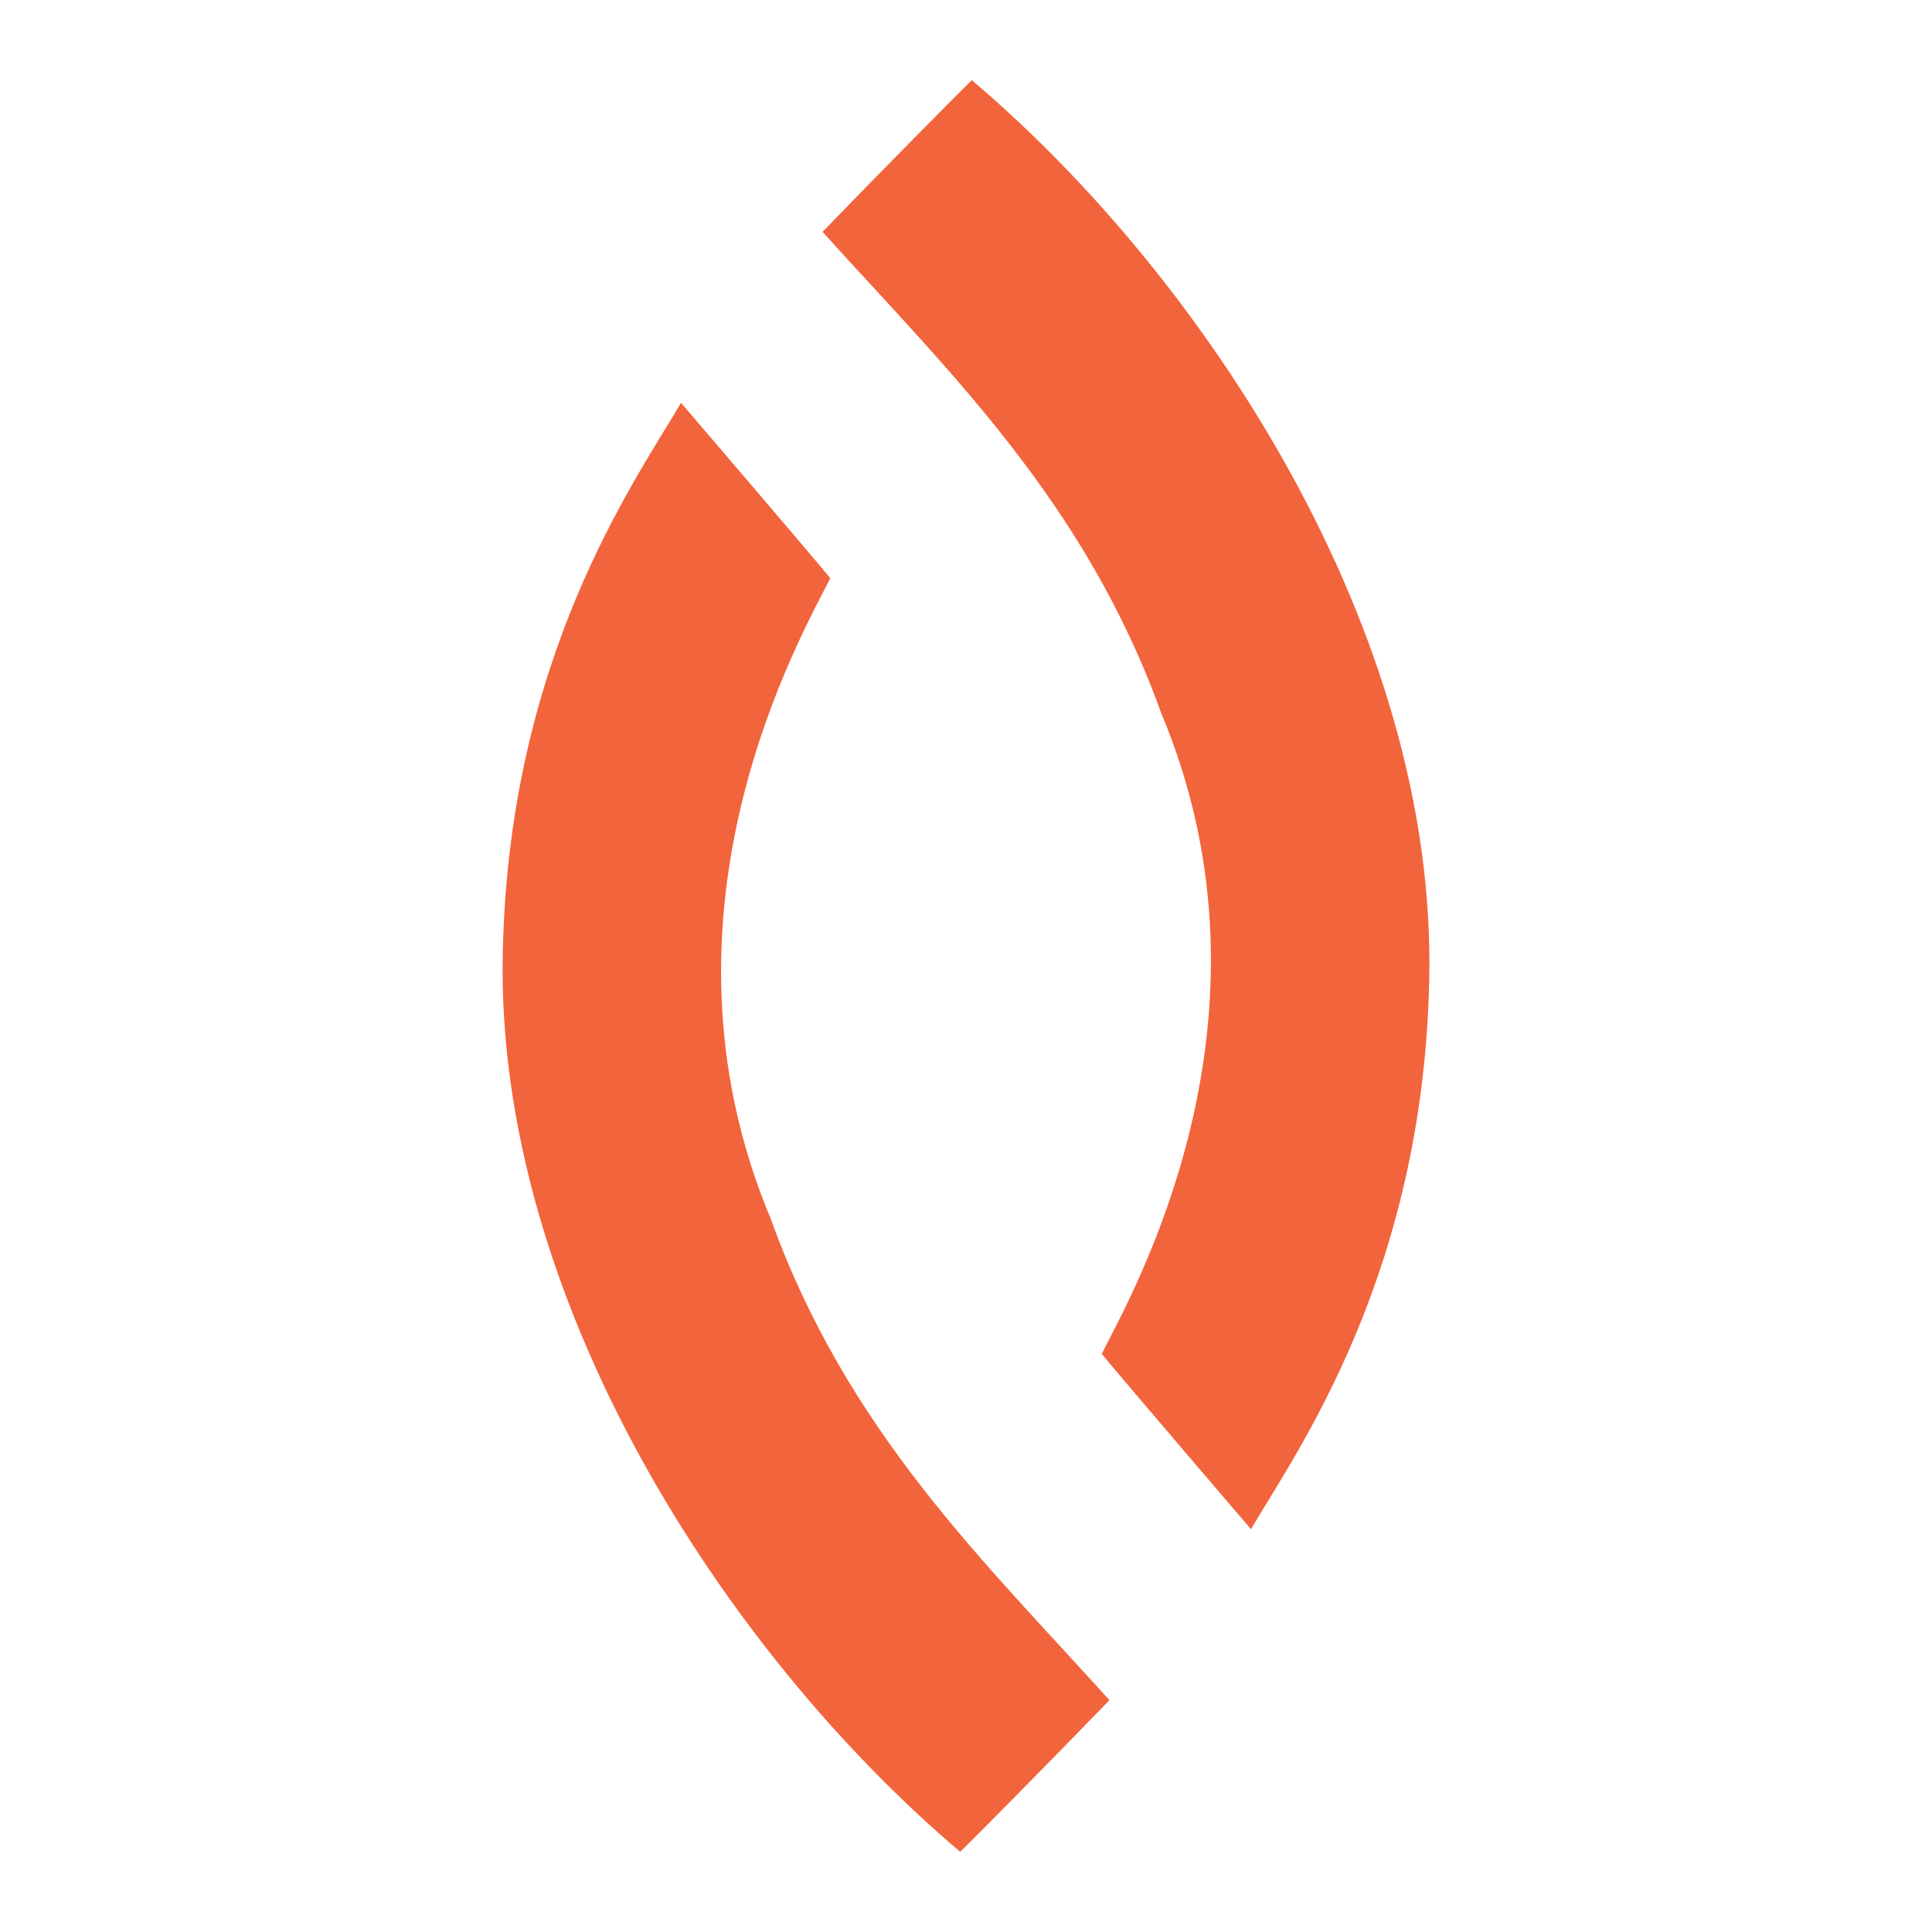 <?xml version="1.0" encoding="utf-8"?>
<!-- Generator: Adobe Illustrator 27.4.1, SVG Export Plug-In . SVG Version: 6.00 Build 0)  -->
<svg version="1.1" id="Layer_1" xmlns="http://www.w3.org/2000/svg" xmlns:xlink="http://www.w3.org/1999/xlink" x="0px" y="0px"
	 viewBox="0 0 400 400" style="enable-background:new 0 0 400 400;" xml:space="preserve">
<style type="text/css">
	.st0{fill:#F2643B;}
</style>
<g>
	<path class="st0" d="M141,83.4c0,0,26.3,30.7,30.9,36.3c-5.6,11.3-39.2,68.7-12.3,132.7c15.8,43.9,44.2,70.9,70.1,99.6
		c-11.3,11.7-29.1,29.7-30.9,31.4c-48.4-41-96.4-114.4-94.7-186.4C105.4,135.9,131.5,99.6,141,83.4"/>
	<path class="st0" d="M259,316.6c0,0-26.3-30.7-30.9-36.3c5.6-11.3,39.2-68.7,12.3-132.7c-15.8-43.9-44.2-70.9-70.1-99.6
		c11.3-11.7,29.1-29.7,30.9-31.4c48.4,41,96.4,114.4,94.7,186.4C294.6,264.1,268.5,300.4,259,316.6"/>
</g>
</svg>
